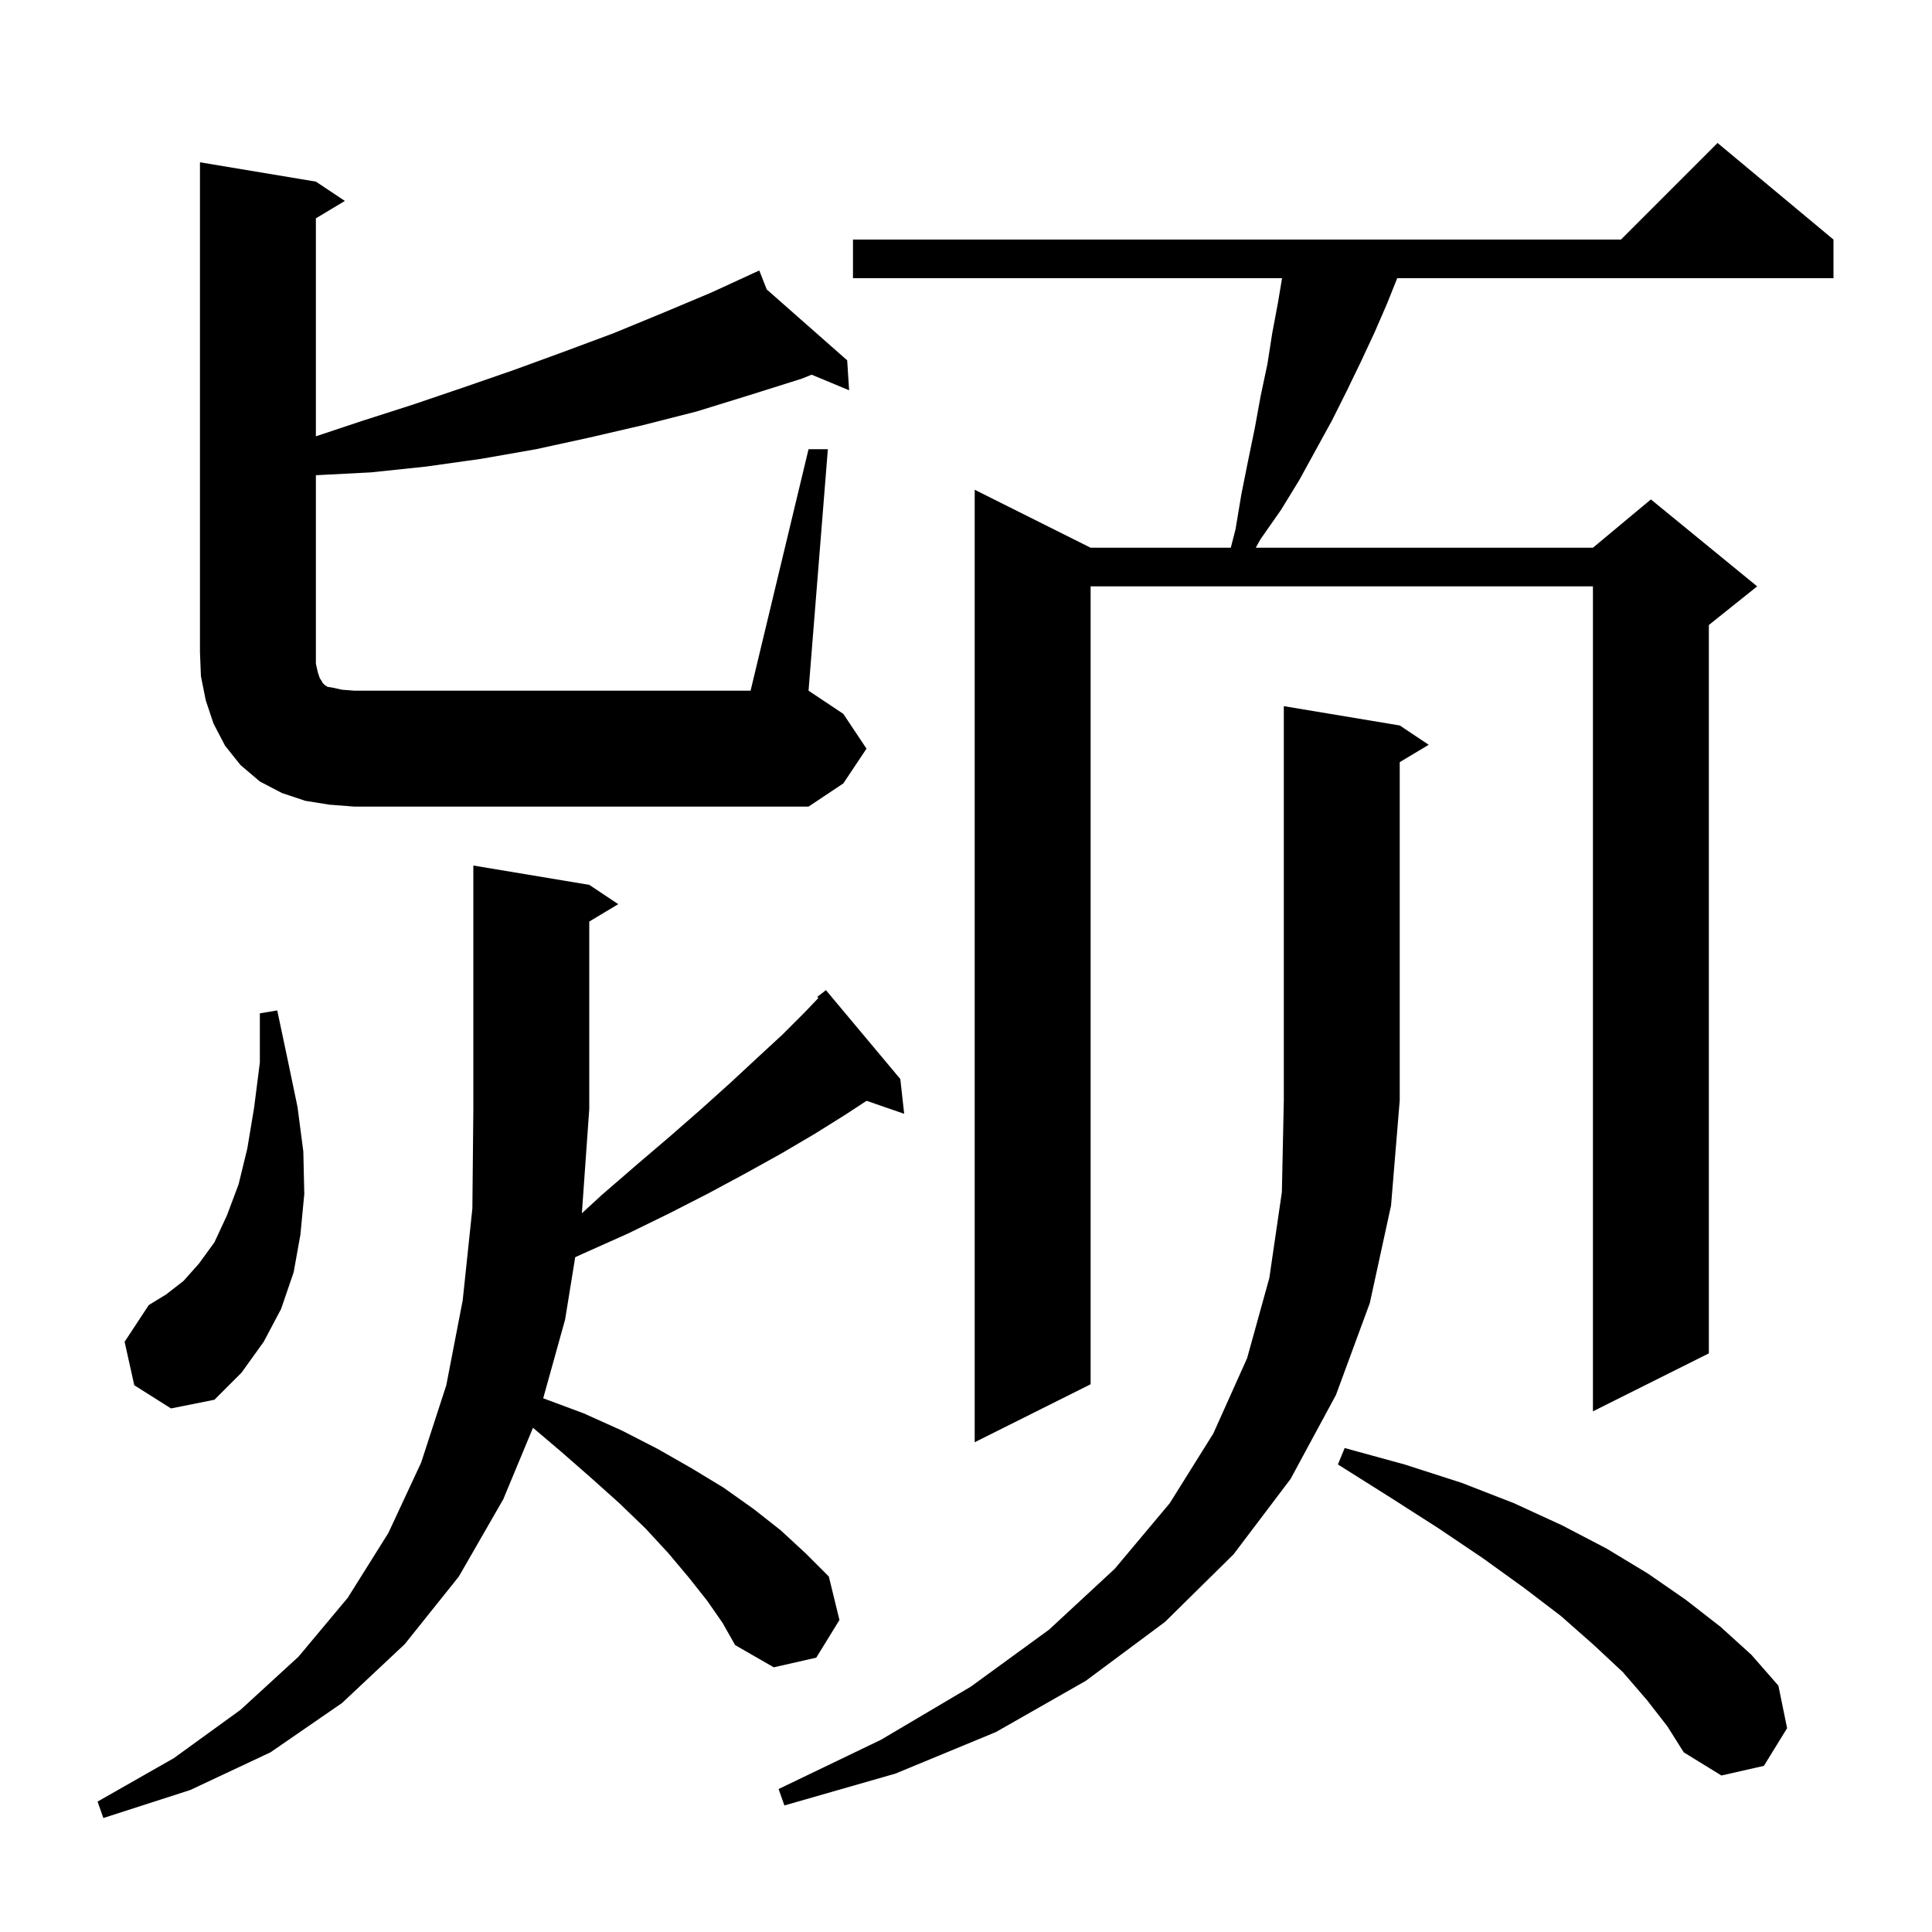 <svg xmlns="http://www.w3.org/2000/svg" xmlns:xlink="http://www.w3.org/1999/xlink" version="1.1" baseProfile="full" viewBox="0 0 200 200" width="200" height="200">
<g fill="black">
<path d="M 73.2 165.7 L 71.3 163.3 L 69.2 160.8 L 66.8 158.2 L 64.1 155.6 L 61.2 153.0 L 58.0 150.2 L 55.175 147.803 L 52.1 155.2 L 47.5 163.2 L 41.9 170.2 L 35.4 176.3 L 28.0 181.4 L 19.7 185.3 L 10.7 188.2 L 10.1 186.5 L 18.0 182.0 L 24.9 177.0 L 30.9 171.5 L 36.0 165.4 L 40.2 158.7 L 43.6 151.4 L 46.2 143.4 L 47.9 134.6 L 48.9 125.1 L 49.0 114.8 L 49.0 89.6 L 61.0 91.6 L 64.0 93.6 L 61.0 95.4 L 61.0 114.8 L 60.236 125.597 L 62.3 123.7 L 66.0 120.5 L 69.4 117.6 L 72.6 114.8 L 75.6 112.1 L 78.4 109.5 L 81.0 107.1 L 83.3 104.8 L 84.717 103.316 L 84.6 103.2 L 85.5 102.5 L 93.2 111.7 L 93.6 115.3 L 89.706 113.955 L 87.5 115.4 L 84.3 117.4 L 80.9 119.4 L 77.3 121.4 L 73.4 123.5 L 69.3 125.6 L 65.0 127.7 L 60.3 129.8 L 59.545 130.146 L 58.5 136.6 L 56.232 144.749 L 60.4 146.3 L 64.4 148.1 L 68.1 150.0 L 71.6 152.0 L 74.9 154.0 L 78.0 156.2 L 80.8 158.4 L 83.4 160.8 L 85.8 163.2 L 86.9 167.7 L 84.5 171.6 L 80.1 172.6 L 76.1 170.3 L 74.8 168.0 Z M 144.9 75.1 L 147.9 77.1 L 144.9 78.9 L 144.9 113.9 L 144.0 124.8 L 141.8 134.9 L 138.3 144.4 L 133.6 153.1 L 127.7 160.9 L 120.6 167.9 L 112.4 174.0 L 103.1 179.3 L 92.7 183.6 L 81.2 186.9 L 80.6 185.2 L 91.2 180.1 L 100.5 174.6 L 108.6 168.7 L 115.4 162.4 L 121.1 155.6 L 125.6 148.4 L 129.1 140.6 L 131.4 132.3 L 132.7 123.4 L 132.9 113.9 L 132.9 73.1 Z M 170.5 176.0 L 168.0 173.1 L 165.0 170.3 L 161.6 167.3 L 157.8 164.4 L 153.5 161.3 L 148.9 158.2 L 143.9 155.0 L 138.5 151.6 L 139.2 149.9 L 145.4 151.6 L 151.3 153.5 L 156.7 155.6 L 161.7 157.9 L 166.3 160.3 L 170.6 162.9 L 174.5 165.6 L 178.1 168.4 L 181.3 171.3 L 184.1 174.5 L 185.0 178.9 L 182.6 182.8 L 178.2 183.8 L 174.3 181.4 L 172.6 178.7 Z M 189.8 24.8 L 189.8 28.8 L 144.64 28.8 L 143.6 31.4 L 142.3 34.4 L 140.9 37.4 L 139.4 40.5 L 137.9 43.5 L 134.5 49.7 L 132.6 52.8 L 130.5 55.8 L 129.994 56.7 L 164.9 56.7 L 170.9 51.7 L 181.9 60.7 L 176.9 64.7 L 176.9 140.1 L 164.9 146.1 L 164.9 60.7 L 112.9 60.7 L 112.9 143.3 L 100.9 149.3 L 100.9 50.7 L 112.9 56.7 L 127.411 56.7 L 127.9 54.8 L 128.5 51.2 L 129.2 47.7 L 129.9 44.3 L 130.5 41.0 L 131.2 37.7 L 131.7 34.5 L 132.3 31.3 L 132.717 28.8 L 88.3 28.8 L 88.3 24.8 L 167.8 24.8 L 177.8 14.8 Z M 13.9 143.4 L 12.9 138.9 L 15.4 135.1 L 17.2 134.0 L 19.0 132.6 L 20.6 130.8 L 22.2 128.6 L 23.5 125.8 L 24.7 122.6 L 25.6 118.9 L 26.3 114.7 L 26.9 110.0 L 26.9 104.9 L 28.7 104.6 L 29.8 109.8 L 30.8 114.6 L 31.4 119.2 L 31.5 123.6 L 31.1 127.8 L 30.4 131.7 L 29.1 135.5 L 27.3 138.9 L 25.0 142.1 L 22.2 144.9 L 17.7 145.8 Z M 83.7 46.5 L 85.7 46.5 L 83.7 71.5 L 87.3 73.9 L 89.7 77.5 L 87.3 81.1 L 83.7 83.5 L 36.7 83.5 L 34.1 83.3 L 31.6 82.9 L 29.2 82.1 L 26.9 80.9 L 24.9 79.2 L 23.3 77.2 L 22.1 74.9 L 21.3 72.5 L 20.8 70.0 L 20.7 67.5 L 20.7 16.8 L 32.7 18.8 L 35.7 20.8 L 32.7 22.6 L 32.7 45.167 L 37.4 43.6 L 42.7 41.9 L 48.0 40.1 L 53.2 38.3 L 58.4 36.4 L 63.5 34.5 L 68.6 32.4 L 73.6 30.3 L 77.624 28.449 L 77.6 28.4 L 77.645 28.439 L 78.6 28.0 L 79.37 29.96 L 87.7 37.3 L 87.9 40.4 L 84.019 38.788 L 83.0 39.2 L 77.6 40.9 L 72.1 42.6 L 66.6 44.0 L 61.0 45.3 L 55.5 46.5 L 49.8 47.5 L 44.1 48.3 L 38.4 48.9 L 32.7 49.195 L 32.7 68.7 L 32.9 69.6 L 33.1 70.2 L 33.3 70.5 L 33.4 70.7 L 33.6 70.9 L 33.9 71.1 L 34.5 71.2 L 35.4 71.4 L 36.7 71.5 L 77.7 71.5 Z " />
</g>
</svg>
